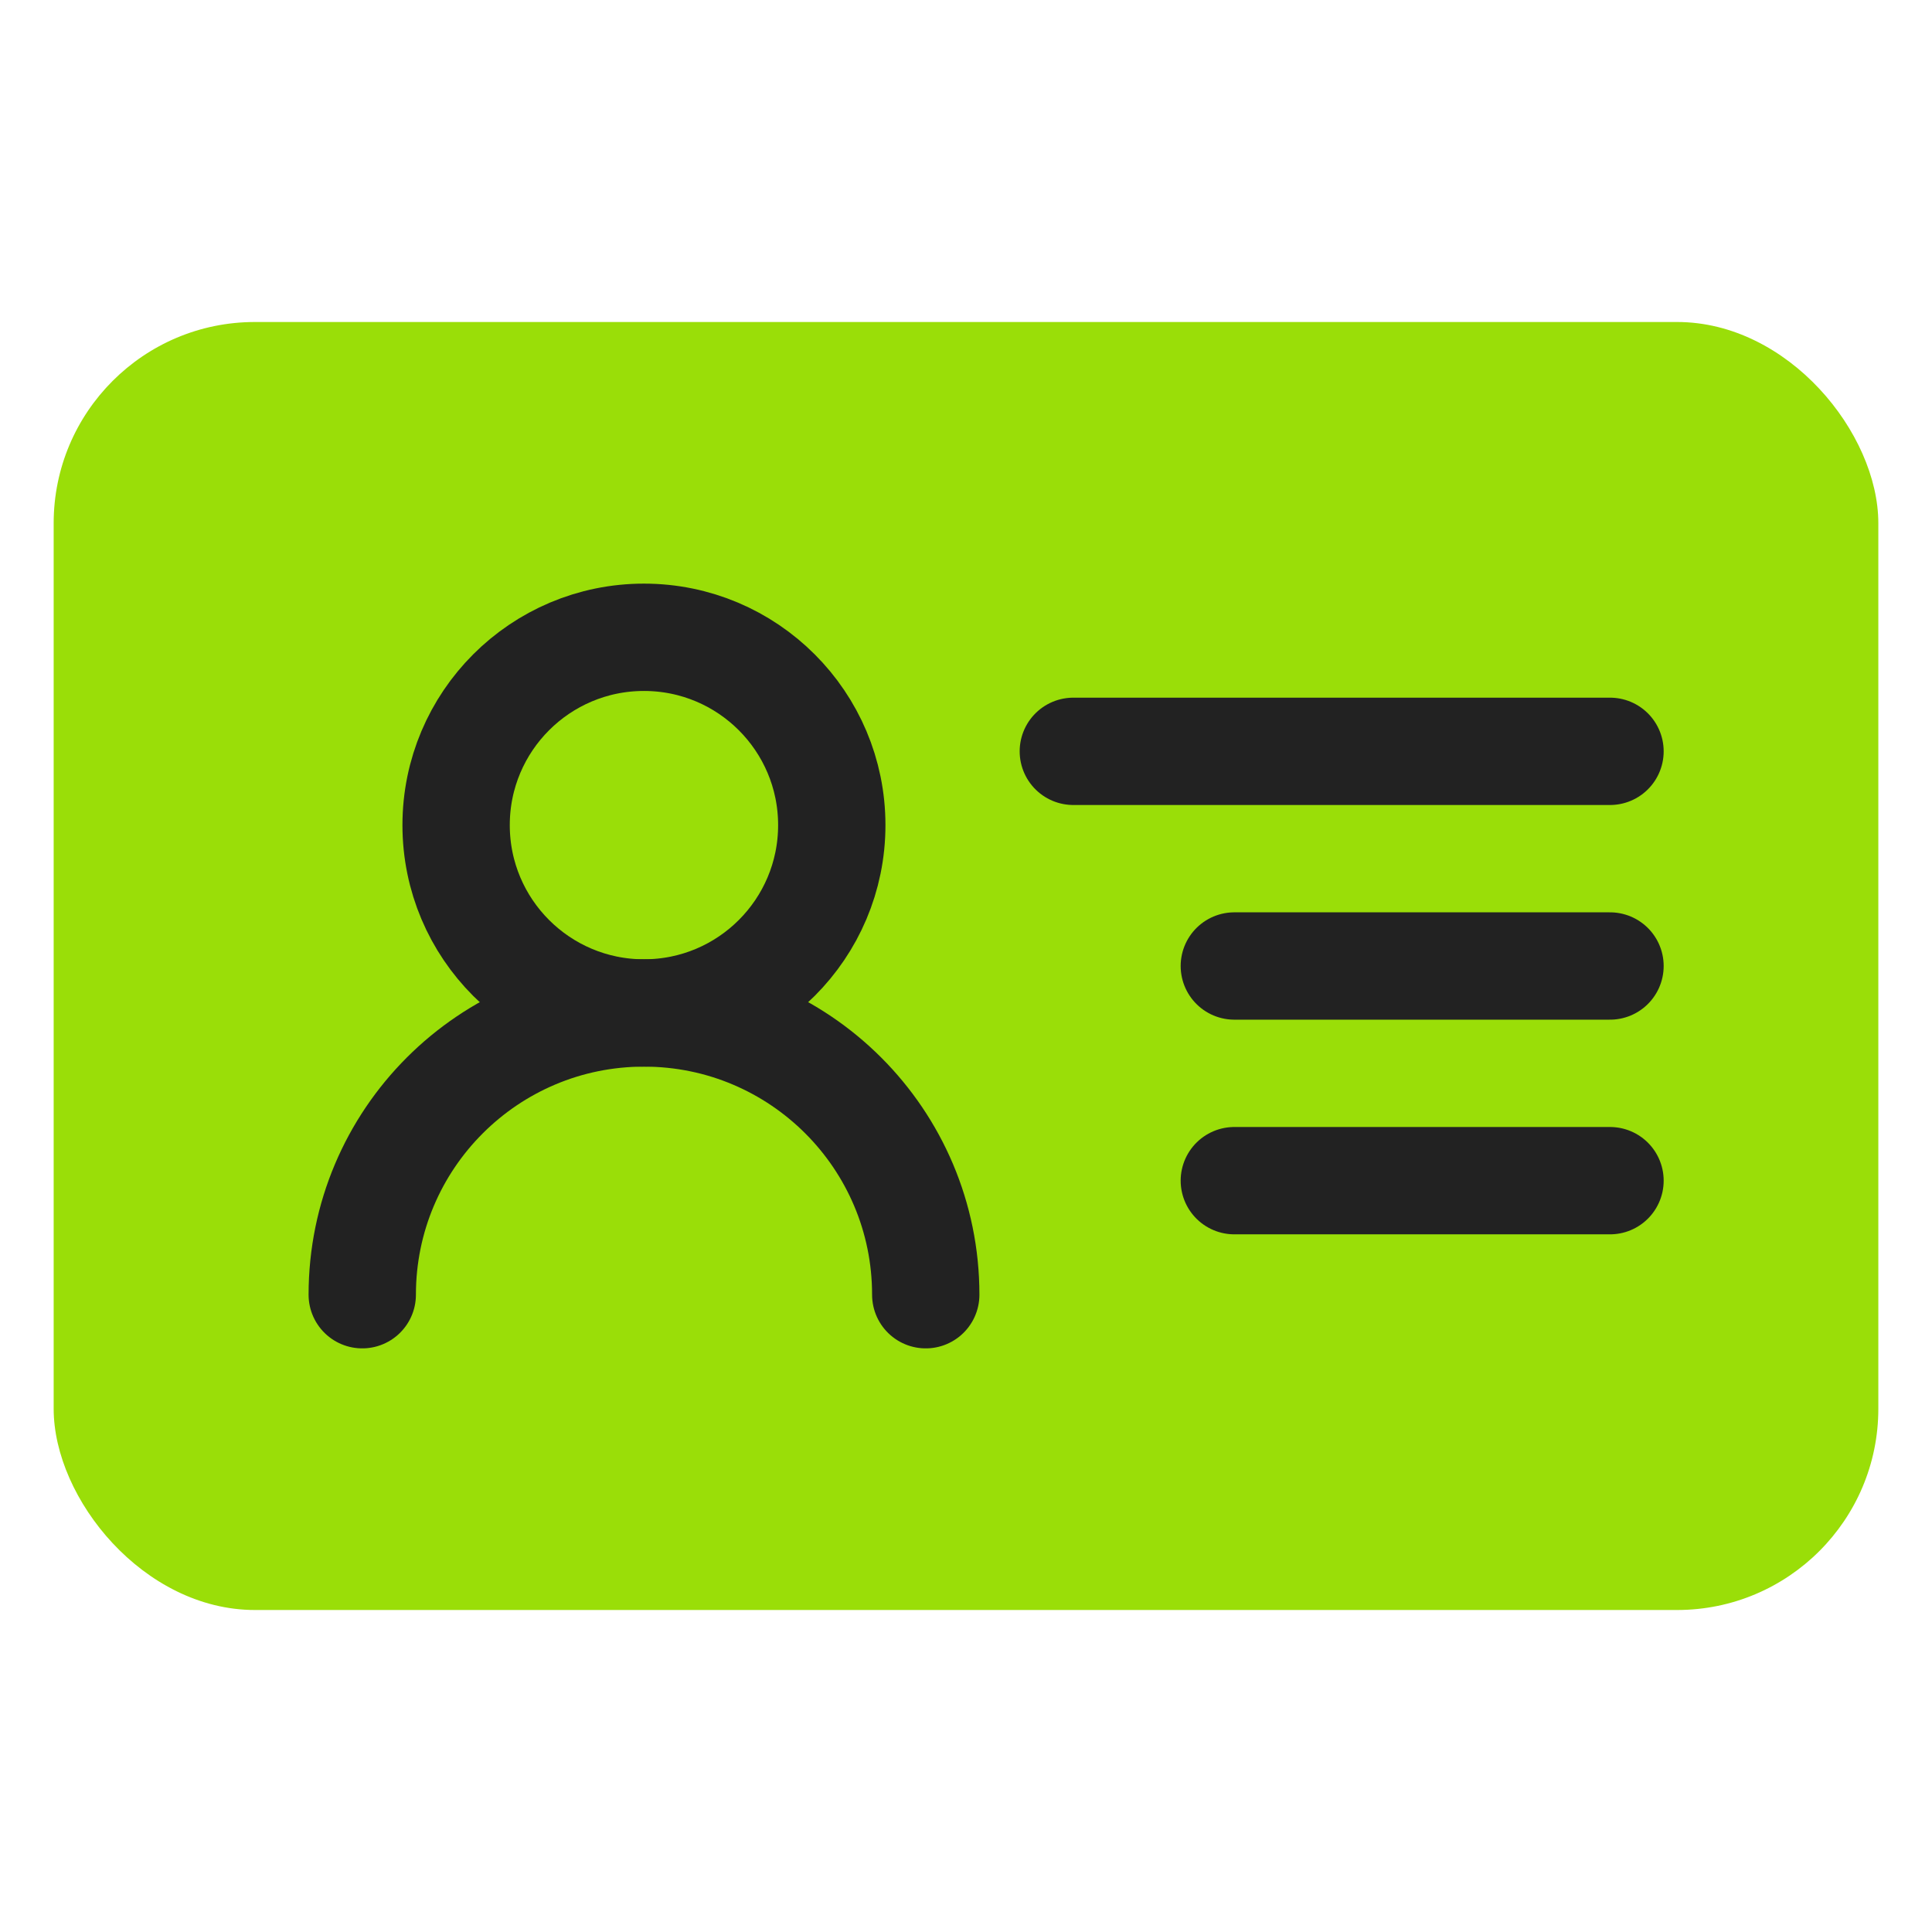 <svg width="36" height="36" viewBox="0 0 36 36" fill="none" xmlns="http://www.w3.org/2000/svg">
<rect x="1" y="6" width="34" height="24" rx="3.75" fill="#9ADE08"/>
<path fill-rule="evenodd" clip-rule="evenodd" d="M15.499 15.375C15.499 13.442 13.932 11.875 11.999 11.875C10.066 11.875 8.499 13.442 8.499 15.375C8.499 17.308 10.066 18.875 11.999 18.875C13.932 18.875 15.499 17.308 15.499 15.375Z" stroke="#222222" stroke-width="2"/>
<path d="M17.25 24.125C17.25 21.225 14.9 18.875 12 18.875C9.1 18.875 6.75 21.225 6.75 24.125" stroke="#222222" stroke-width="2" stroke-linecap="round" stroke-linejoin="round"/>
<path d="M30 14H20" stroke="#222222" stroke-width="2" stroke-linecap="round" stroke-linejoin="round"/>
<path d="M30 18H23" stroke="#222222" stroke-width="2" stroke-linecap="round" stroke-linejoin="round"/>
<path d="M30 22H23" stroke="#222222" stroke-width="2" stroke-linecap="round" stroke-linejoin="round"/>
</svg>
